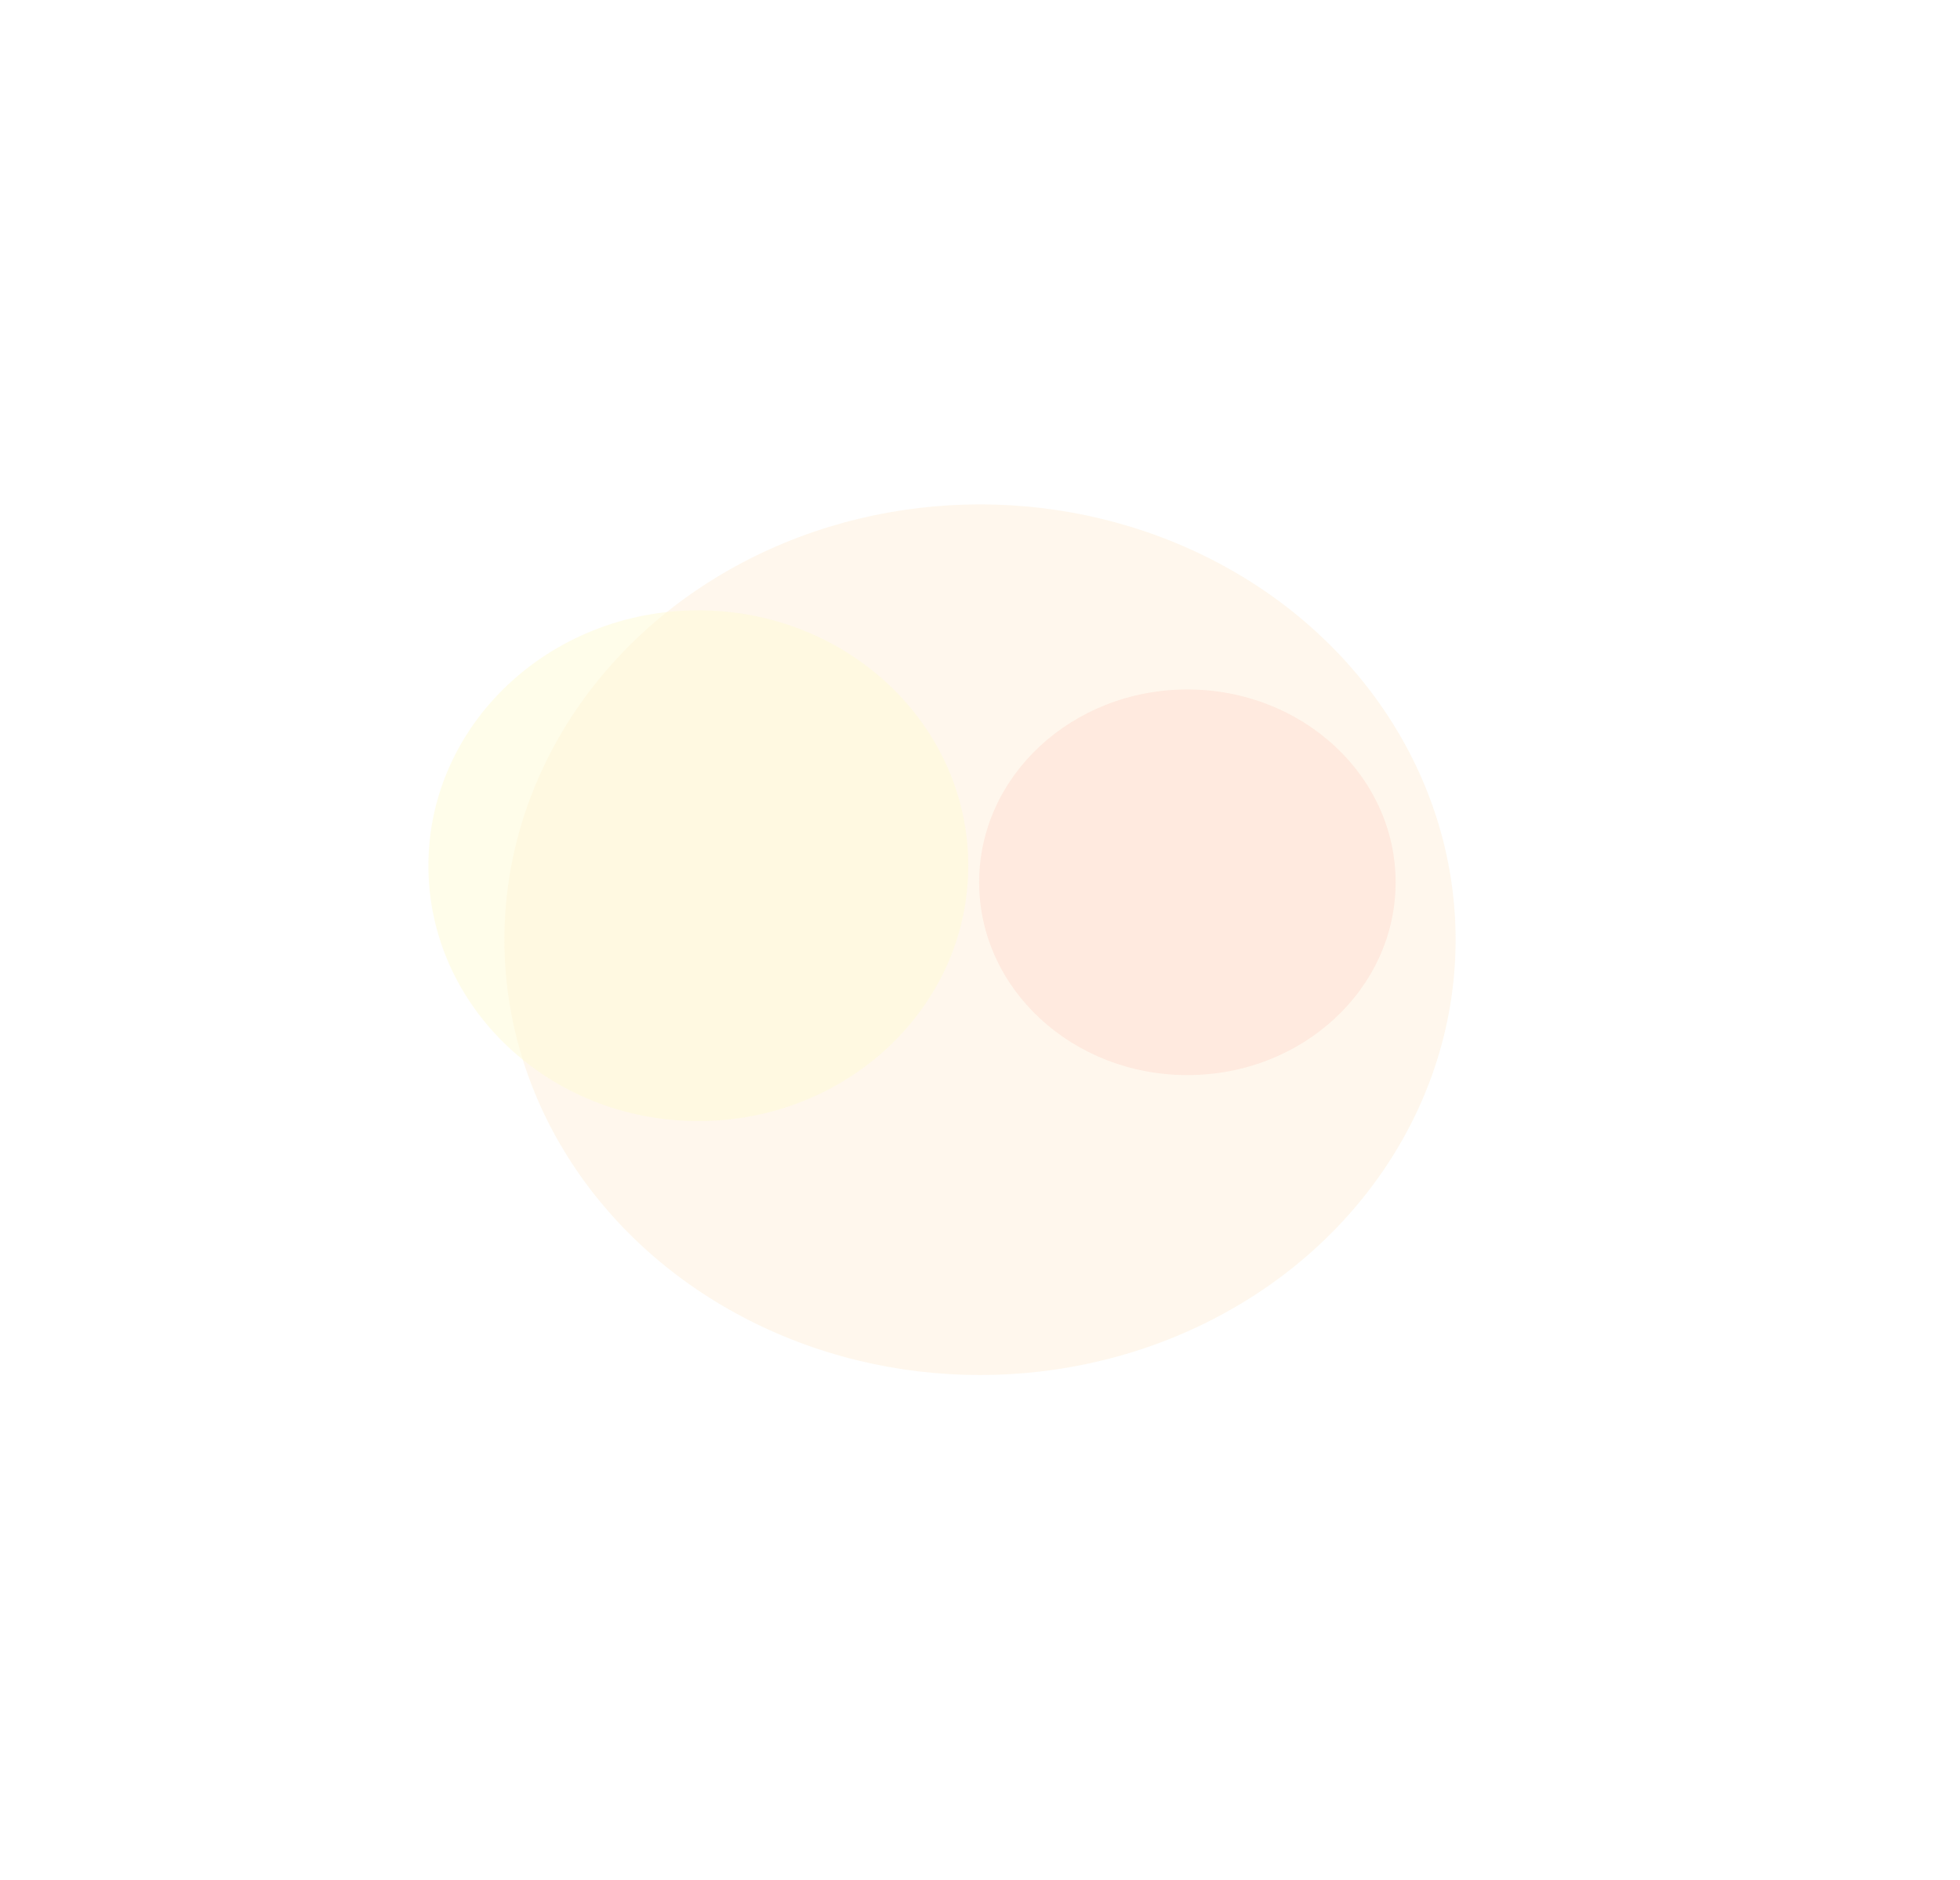 <?xml version="1.0" encoding="UTF-8"?> <svg xmlns="http://www.w3.org/2000/svg" width="3404" height="3265" viewBox="0 0 3404 3265" fill="none"> <g opacity="0.3"> <g opacity="0.5" filter="url(#filter0_f_428_18)"> <ellipse cx="1702" cy="1632.05" rx="826" ry="756.05" fill="#FDCC83"></ellipse> </g> <g opacity="0.5" filter="url(#filter1_f_428_18)"> <ellipse cx="1212.81" cy="1503.51" rx="468.811" ry="443.51" fill="#FFF174"></ellipse> </g> <g opacity="0.5" filter="url(#filter2_f_428_18)"> <ellipse cx="2062.17" cy="1532.33" rx="361.654" ry="334.865" fill="#FF8B66"></ellipse> </g> </g> <defs> <filter id="filter0_f_428_18" x="0" y="0" width="3404" height="3264.1" filterUnits="userSpaceOnUse" color-interpolation-filters="sRGB"> <feFlood flood-opacity="0" result="BackgroundImageFix"></feFlood> <feBlend mode="normal" in="SourceGraphic" in2="BackgroundImageFix" result="shape"></feBlend> <feGaussianBlur stdDeviation="109.5" result="effect1_foregroundBlur_428_18"></feGaussianBlur> </filter> <filter id="filter1_f_428_18" x="344" y="660" width="1737.62" height="1687.02" filterUnits="userSpaceOnUse" color-interpolation-filters="sRGB"> <feFlood flood-opacity="0" result="BackgroundImageFix"></feFlood> <feBlend mode="normal" in="SourceGraphic" in2="BackgroundImageFix" result="shape"></feBlend> <feGaussianBlur stdDeviation="50" result="effect1_foregroundBlur_428_18"></feGaussianBlur> </filter> <filter id="filter2_f_428_18" x="1300.51" y="797.47" width="1523.31" height="1469.73" filterUnits="userSpaceOnUse" color-interpolation-filters="sRGB"> <feFlood flood-opacity="0" result="BackgroundImageFix"></feFlood> <feBlend mode="normal" in="SourceGraphic" in2="BackgroundImageFix" result="shape"></feBlend> <feGaussianBlur stdDeviation="50" result="effect1_foregroundBlur_428_18"></feGaussianBlur> </filter> </defs> </svg> 